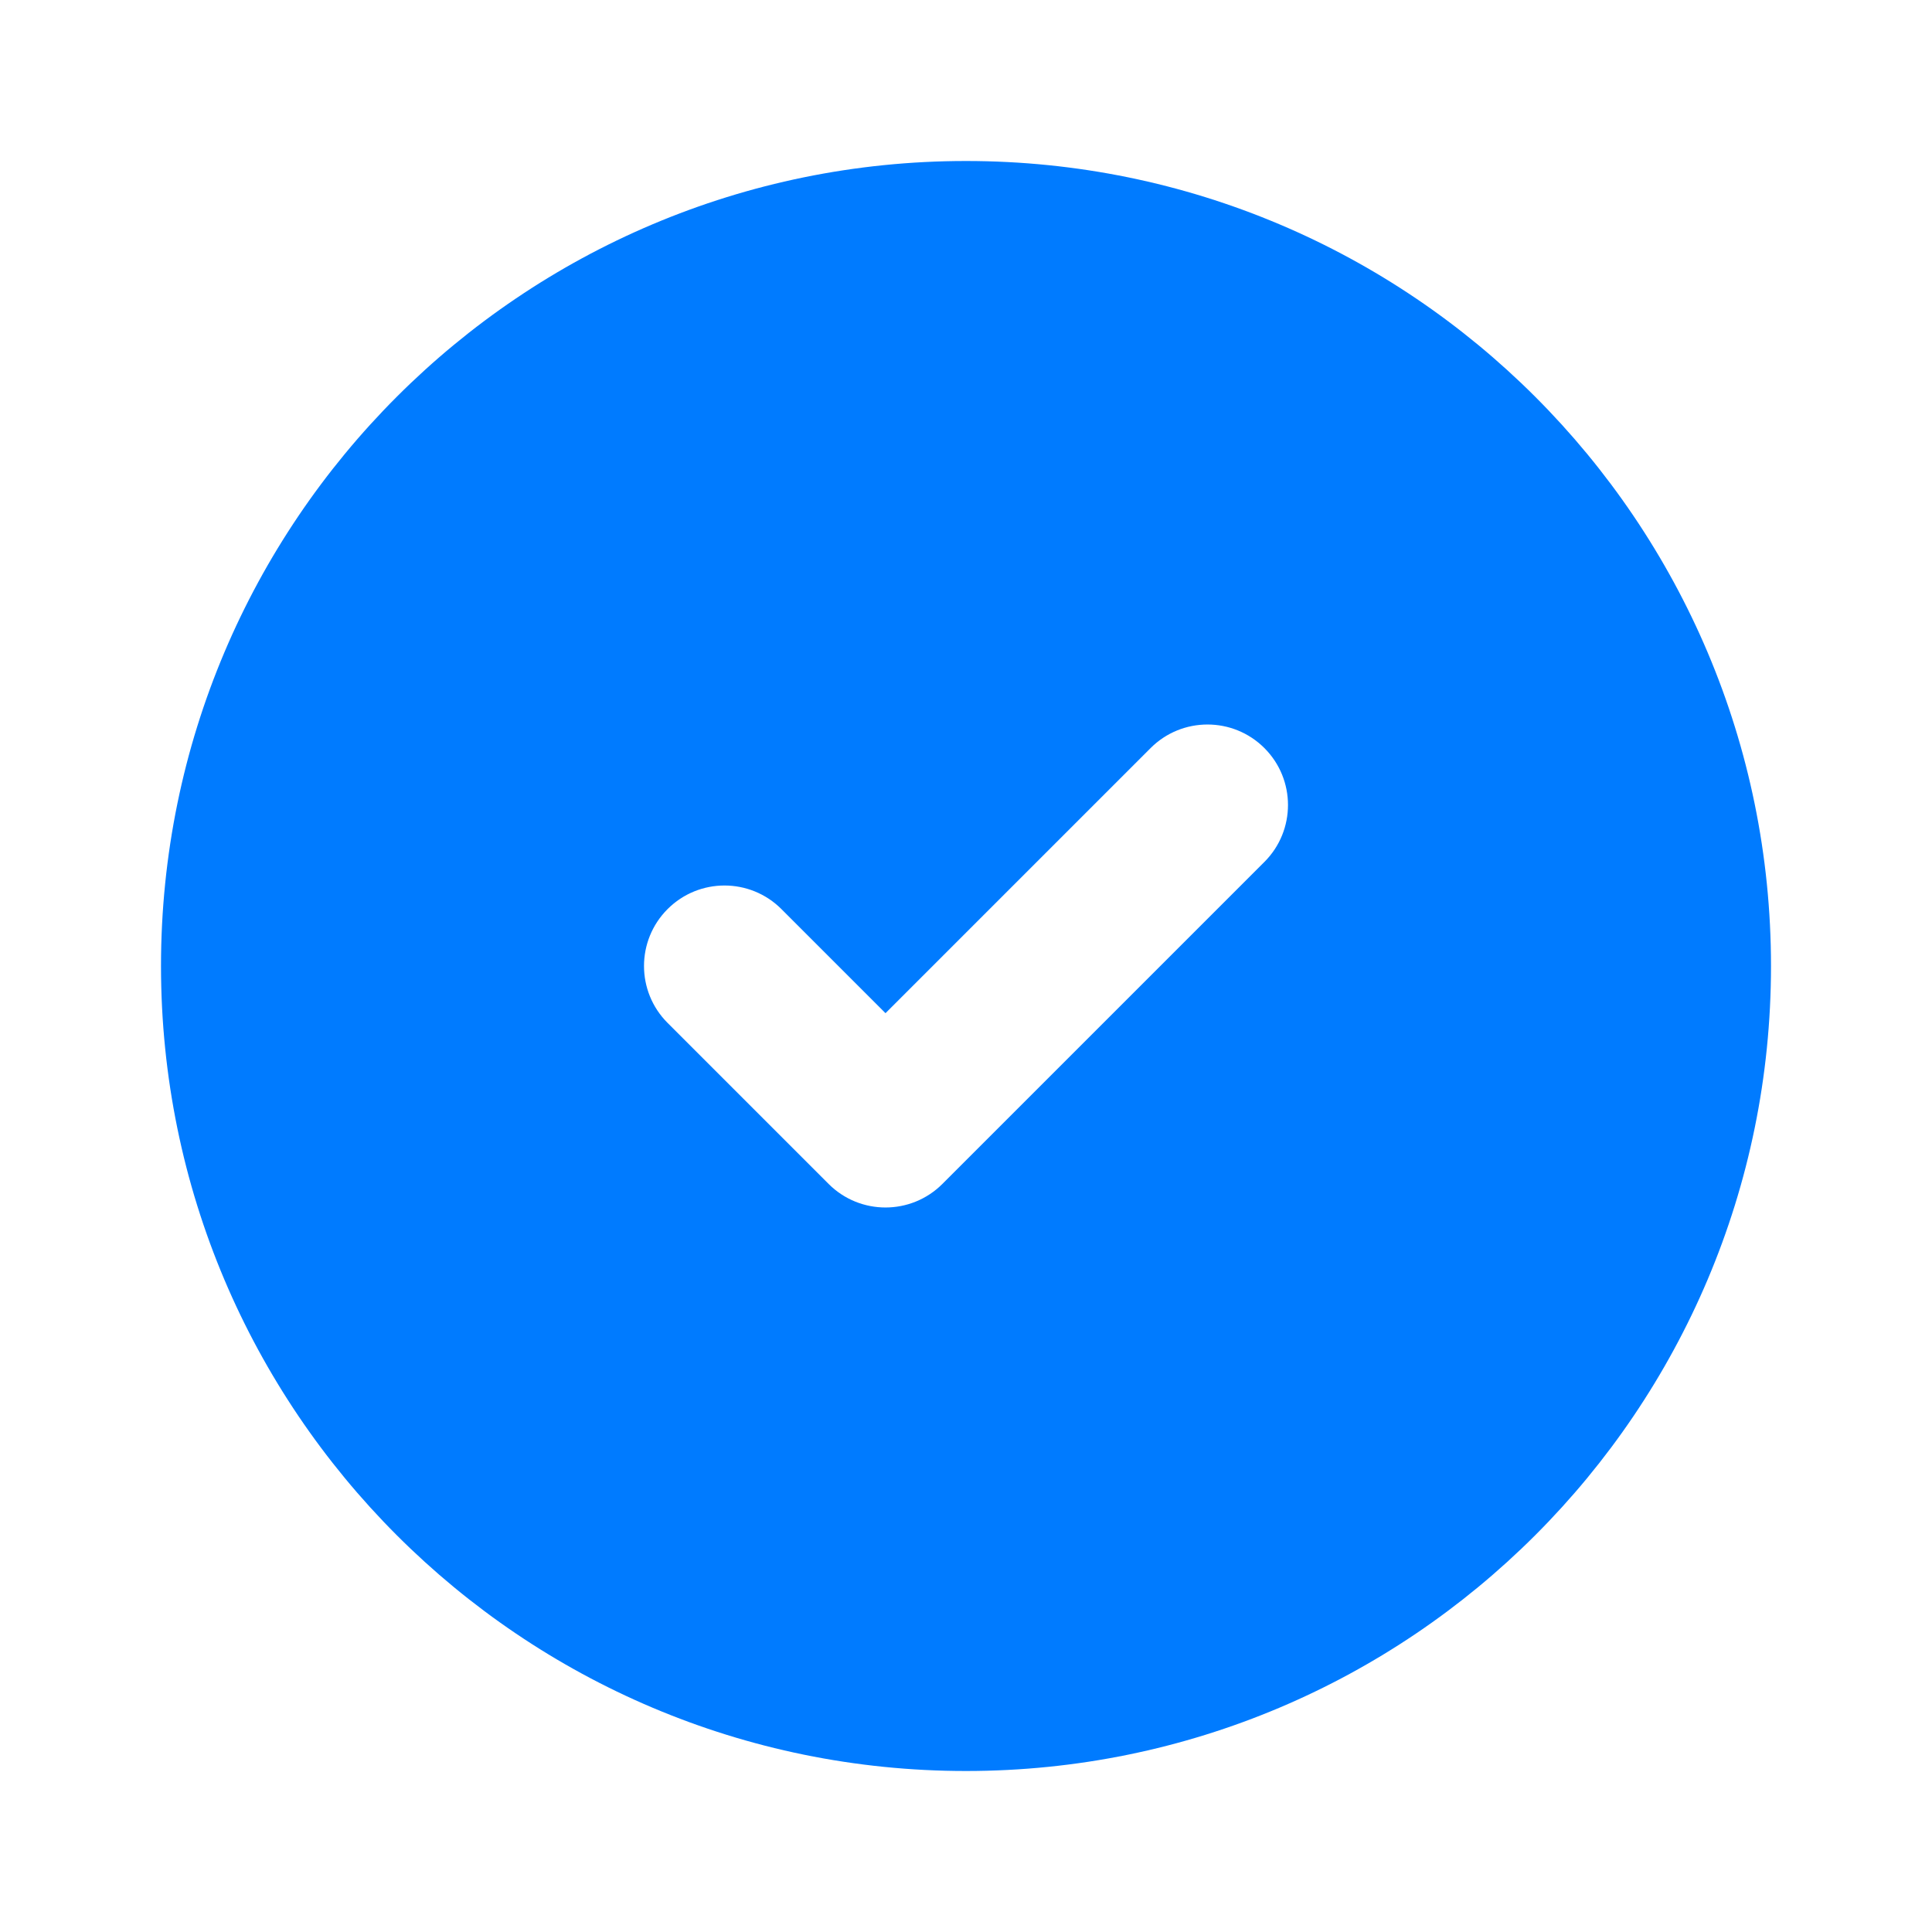 <svg width="48" height="48" viewBox="0 0 48 48" fill="none" xmlns="http://www.w3.org/2000/svg">
<g clip-path="url(#clip0_1542_148)">
<path fill-rule="evenodd" clip-rule="evenodd" d="M4 24C4 12.954 12.954 4 24 4C35.046 4 44 12.954 44 24C44 35.046 35.046 44 24 44C12.954 44 4 35.046 4 24ZM31.414 21.414C32.195 20.633 32.195 19.367 31.414 18.586C30.633 17.805 29.367 17.805 28.586 18.586L22 25.172L19.414 22.586C18.633 21.805 17.367 21.805 16.586 22.586C15.805 23.367 15.805 24.633 16.586 25.414L20.586 29.414C21.367 30.195 22.633 30.195 23.414 29.414L31.414 21.414Z" fill="#007BFF"/>
</g>
<defs>
<clipPath id="clip0_1542_148">
<rect width="48" height="48" fill="white"/>
</clipPath>
</defs>
</svg>

